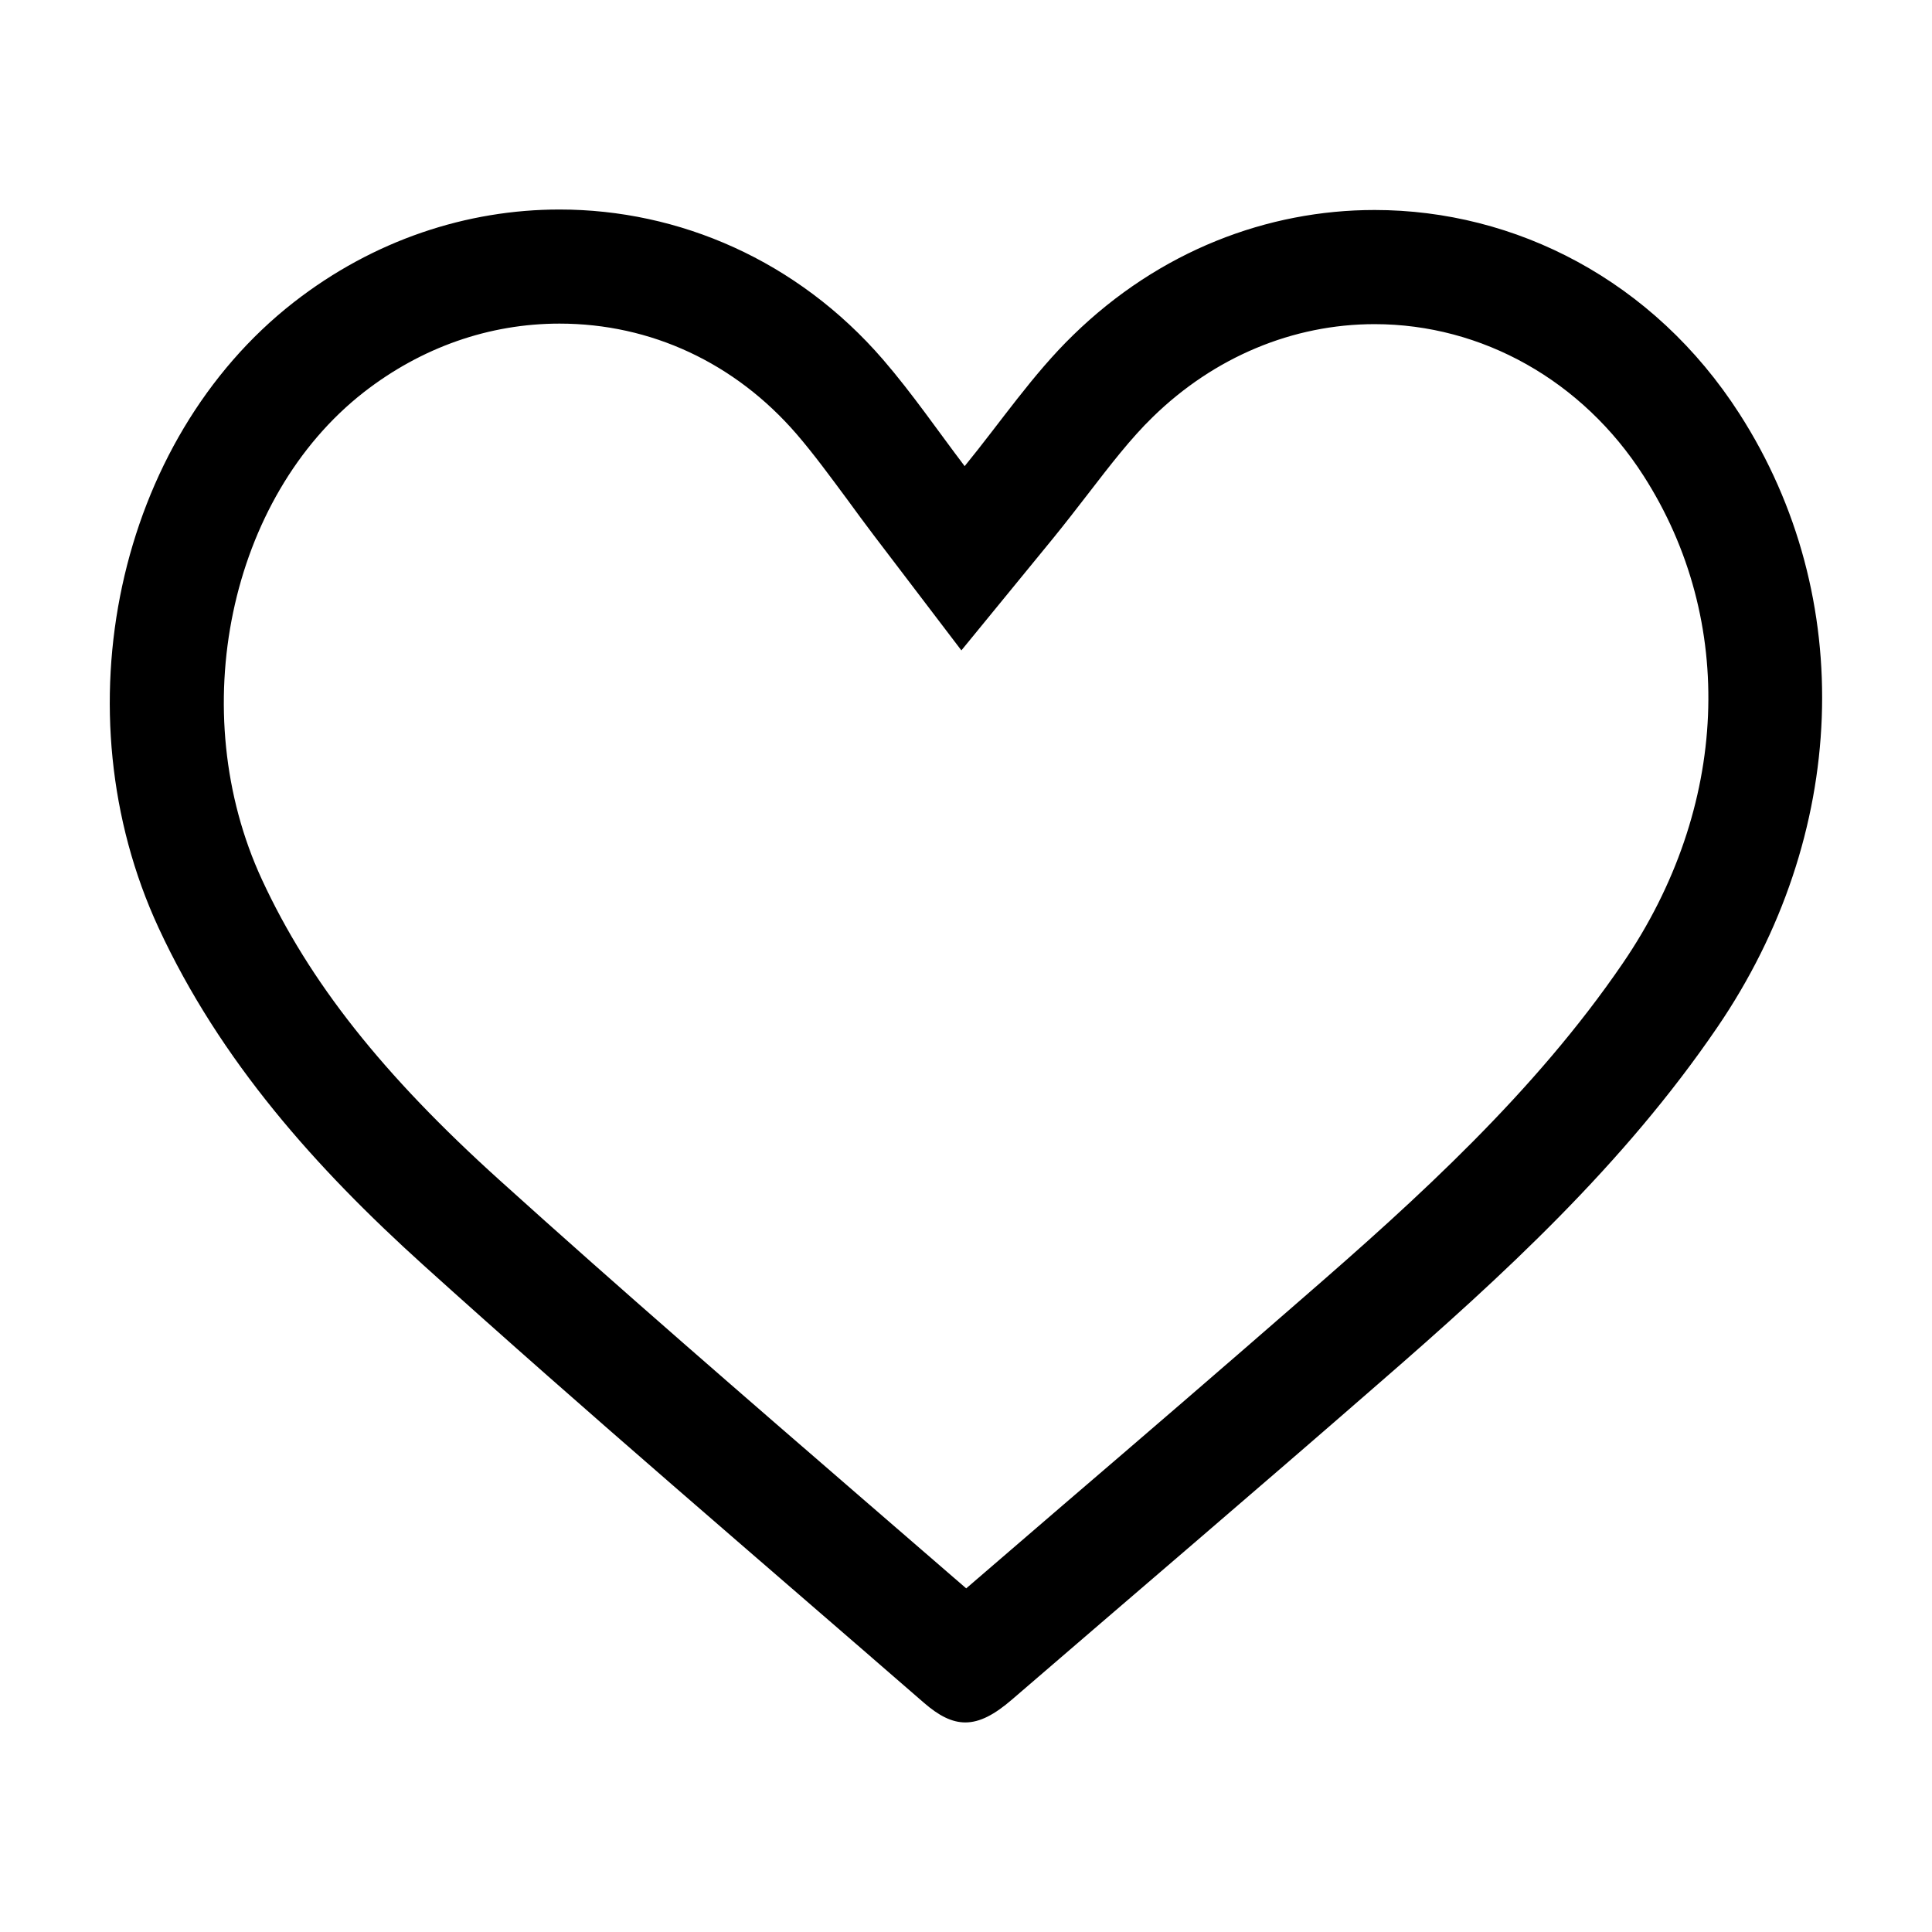 <?xml version="1.0" encoding="utf-8"?>
<!-- Generator: Adobe Illustrator 16.0.0, SVG Export Plug-In . SVG Version: 6.00 Build 0)  -->
<!DOCTYPE svg PUBLIC "-//W3C//DTD SVG 1.1//EN" "http://www.w3.org/Graphics/SVG/1.1/DTD/svg11.dtd">
<svg version="1.1" id="圖層_1" xmlns="http://www.w3.org/2000/svg" xmlns:xlink="http://www.w3.org/1999/xlink" x="0px" y="0px"
	 width="36px" height="36px" viewBox="0 0 36 36" enable-background="new 0 0 36 36" xml:space="preserve">
<g>
	<path d="M10.426,6.03L10.426,6.03c1.701,0,3.271,0.731,4.418,2.059c0.322,0.374,0.626,0.79,0.953,1.231
		c0.162,0.221,0.321,0.44,0.485,0.655l1.632,2.144l1.708-2.087c0.223-0.274,0.441-0.556,0.658-0.837
		c0.409-0.53,0.792-1.029,1.202-1.426c1.141-1.114,2.607-1.729,4.132-1.729c2.003,0,3.877,1.055,5.009,2.822
		c1.741,2.71,1.595,6.19-0.384,9.086c-1.64,2.402-3.829,4.387-5.933,6.213c-1.492,1.301-2.993,2.594-4.5,3.885l-1.802,1.551
		l-1.813-1.568c-2.271-1.965-4.625-4-6.885-6.041c-2.177-1.965-3.541-3.689-4.424-5.596c-1.45-3.132-0.617-7.12,1.898-9.084
		C7.853,6.473,9.113,6.03,10.426,6.03 M10.426,3.904c-1.725,0-3.464,0.568-4.953,1.729c-3.301,2.578-4.382,7.628-2.519,11.654
		c1.15,2.484,2.935,4.48,4.929,6.281c3.065,2.768,6.213,5.449,9.332,8.16c0.281,0.244,0.523,0.367,0.773,0.367
		c0.269,0,0.544-0.145,0.873-0.43c2.282-1.967,4.574-3.92,6.843-5.898c2.309-2.004,4.552-4.068,6.293-6.621
		c2.441-3.572,2.617-8.009,0.416-11.435c-1.599-2.49-4.18-3.798-6.799-3.798c-1.995,0-4.007,0.76-5.618,2.332
		c-0.752,0.73-1.35,1.62-2.021,2.441c-0.491-0.646-0.972-1.35-1.521-1.986C14.858,4.853,12.655,3.904,10.426,3.904L10.426,3.904z"/>
</g>
</svg>
